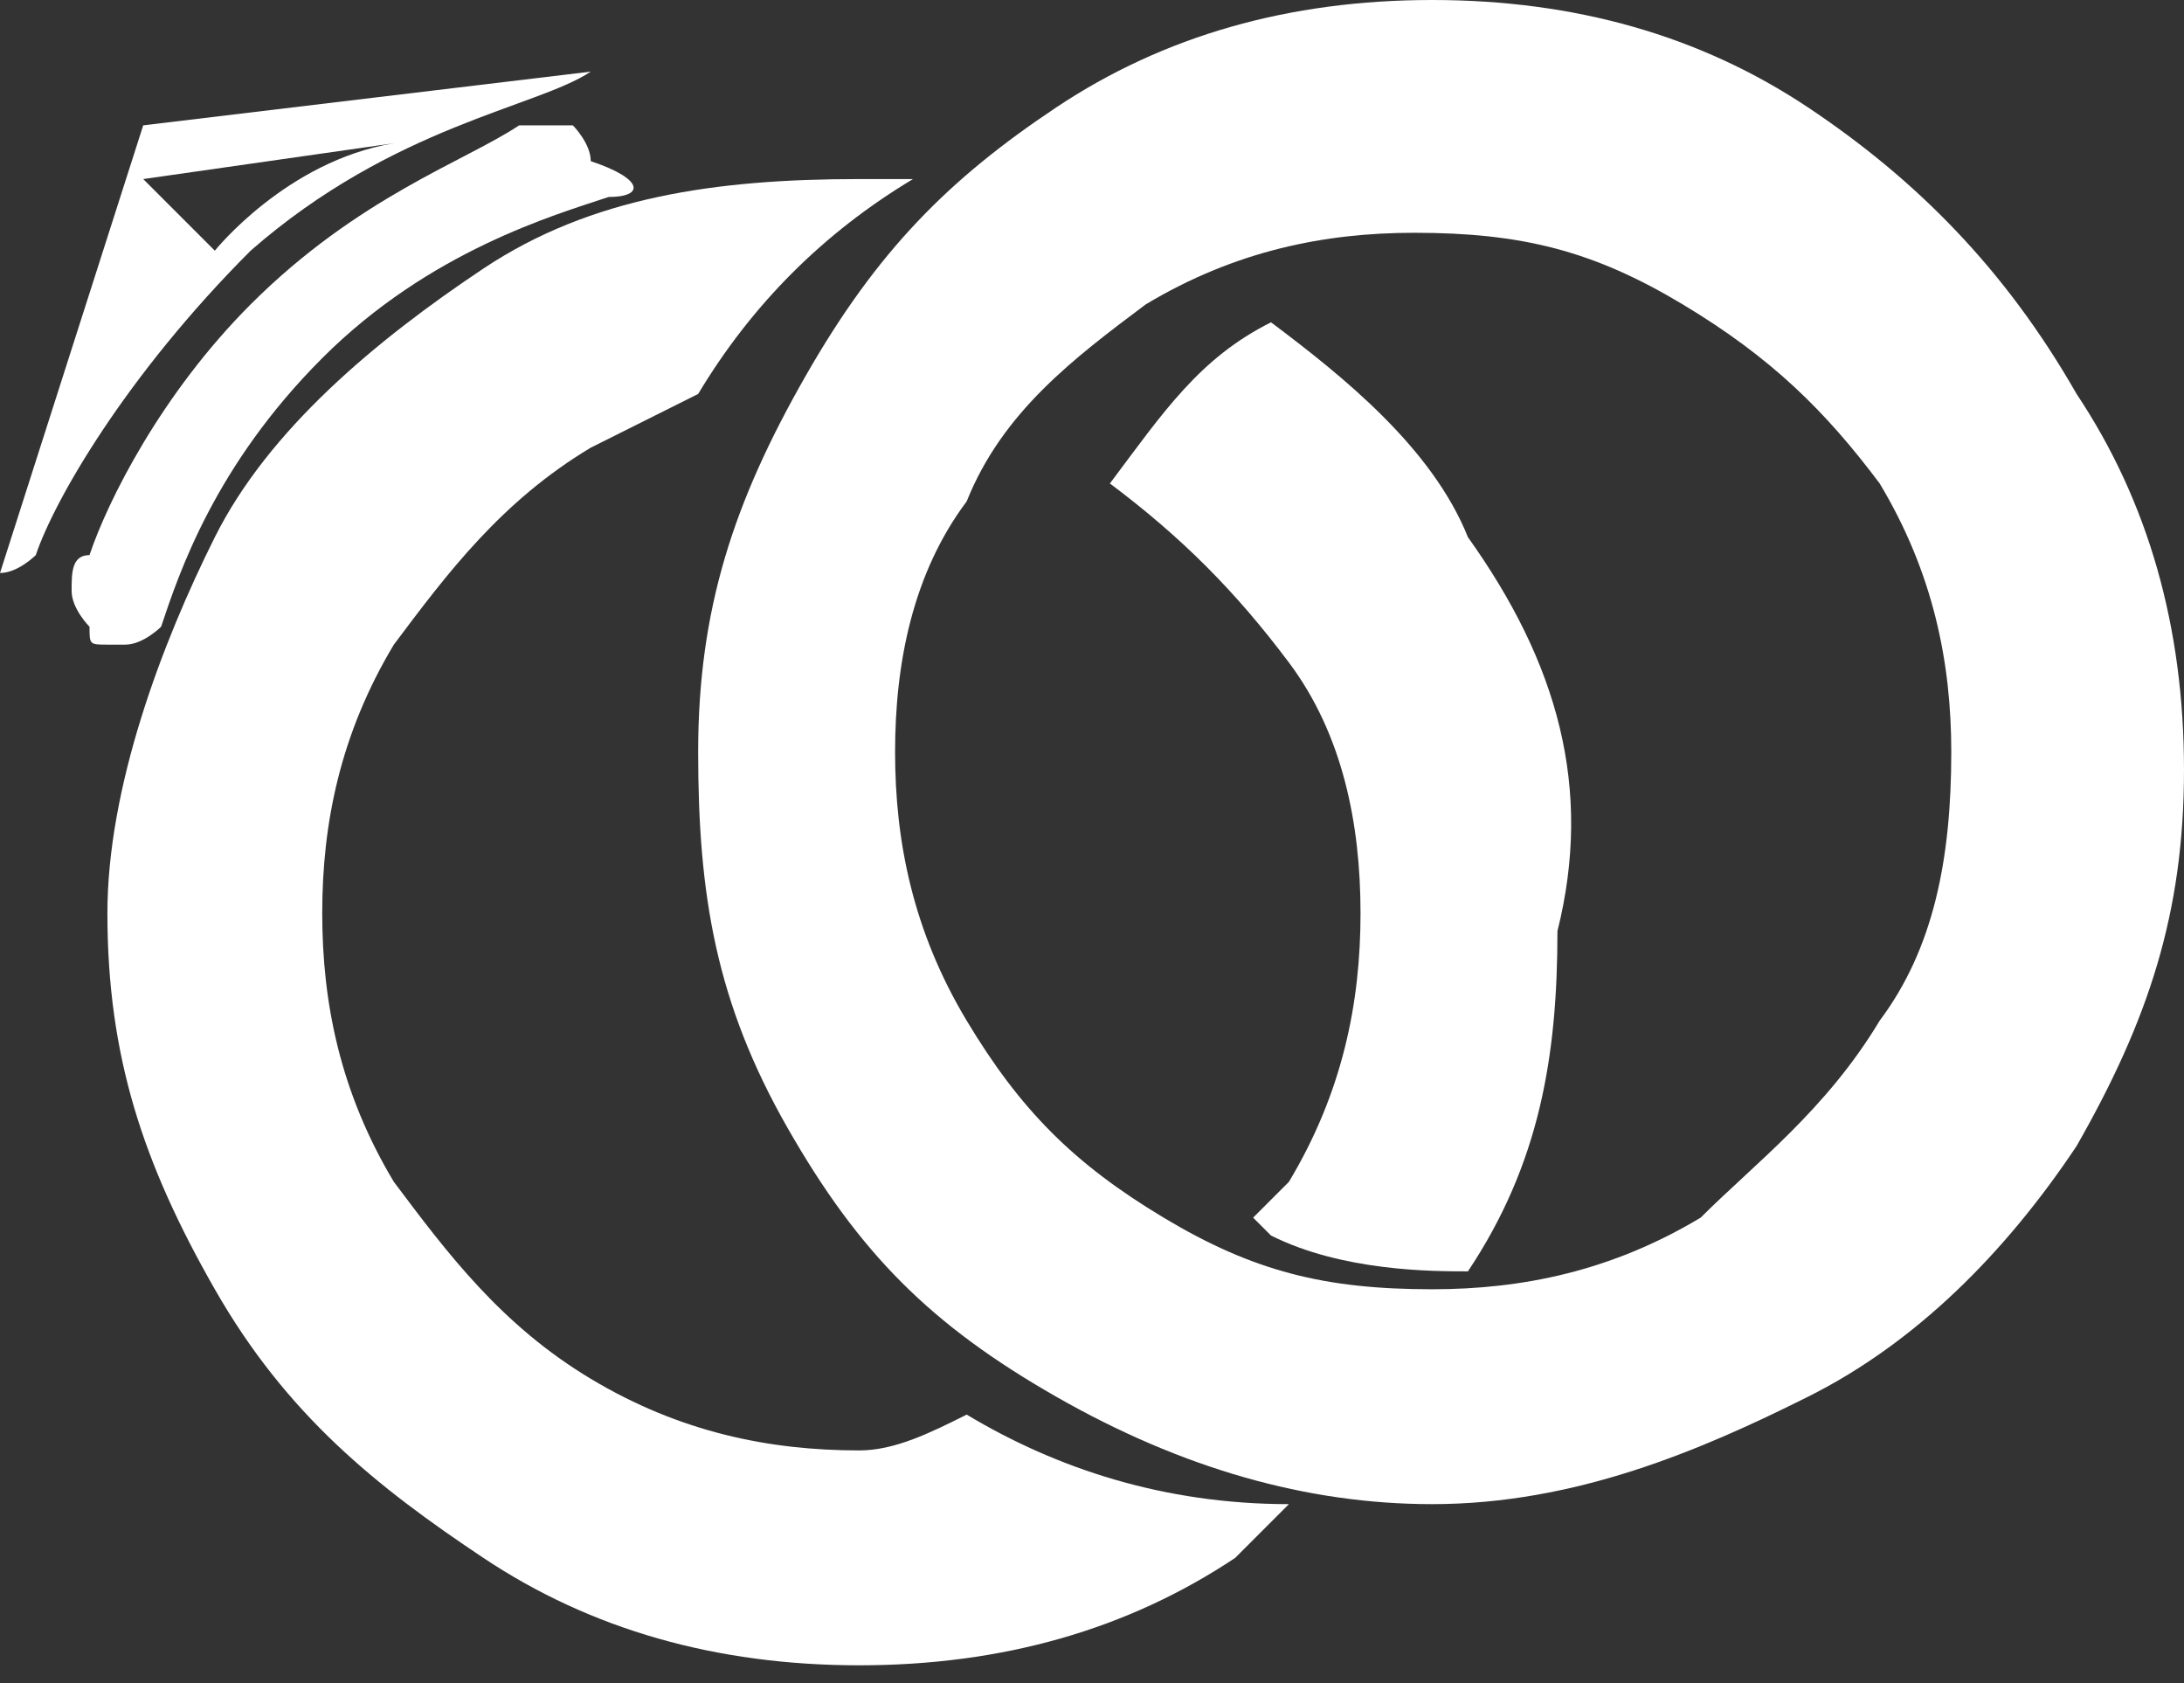 <?xml version="1.0" encoding="utf-8"?>
<!-- Generator: Adobe Illustrator 19.0.1, SVG Export Plug-In . SVG Version: 6.00 Build 0)  -->
<svg version="1.1" id="Layer_1" xmlns="http://www.w3.org/2000/svg" xmlns:xlink="http://www.w3.org/1999/xlink" x="0px" y="0px"
	 viewBox="-143 96.6 12.2 9.4" style="enable-background:new -143 96.6 12.2 9.4;" xml:space="preserve">
<rect x="-143" y="96.6" width="12.2" height="9.4" fill="#333333" stroke="none"/>
<style type="text/css">
	.st0{fill:#FFFFFF;}
</style>
<g>
	<g>
		<path class="st0" d="M-139.1,98.8c0.3-0.5,0.7-0.9,1.2-1.2c-0.1,0-0.2,0-0.3,0c-0.8,0-1.5,0.1-2.1,0.5s-1.2,0.9-1.5,1.5
			s-0.6,1.4-0.6,2.1c0,0.8,0.2,1.4,0.6,2.1c0.4,0.7,0.9,1.1,1.5,1.5s1.3,0.6,2.1,0.6s1.5-0.2,2.1-0.6c0.1-0.1,0.2-0.2,0.3-0.3
			c-0.7,0-1.3-0.2-1.8-0.5l0,0c-0.2,0.1-0.4,0.2-0.6,0.2c-0.5,0-1-0.1-1.5-0.4s-0.8-0.7-1.1-1.1c-0.3-0.5-0.4-1-0.4-1.5
			s0.1-1,0.4-1.5c0.3-0.4,0.6-0.8,1.1-1.1L-139.1,98.8z"/>
		<path class="st0" d="M-134.8,99.6c-0.2-0.5-0.7-0.9-1.1-1.2c-0.4,0.2-0.6,0.5-0.9,0.9c0.4,0.3,0.7,0.6,1,1s0.4,0.9,0.4,1.4
			s-0.1,1-0.4,1.5c-0.1,0.1-0.1,0.1-0.2,0.2l0.1,0.1c0.4,0.2,0.9,0.2,1.1,0.2c0.4-0.6,0.5-1.2,0.5-1.9
			C-134.1,101-134.3,100.3-134.8,99.6z"/>
		<path class="st0" d="M-131.4,98.8c0.4,0.6,0.6,1.3,0.6,2.1c0,0.8-0.2,1.4-0.6,2.1c-0.4,0.6-0.9,1.1-1.5,1.4s-1.3,0.6-2.1,0.6
			c-0.7,0-1.4-0.2-2.1-0.6c-0.7-0.4-1.1-0.8-1.5-1.5s-0.5-1.3-0.5-2.1c0-0.8,0.2-1.4,0.6-2.1c0.4-0.7,0.8-1.1,1.4-1.5
			c0.6-0.4,1.3-0.6,2.1-0.6s1.5,0.2,2.1,0.6C-132.3,97.6-131.8,98.1-131.4,98.8z M-133.6,98.3c-0.5-0.3-0.9-0.4-1.5-0.4
			c-0.5,0-1,0.1-1.5,0.4c-0.4,0.3-0.8,0.6-1,1.1c-0.3,0.4-0.4,0.9-0.4,1.4s0.1,1,0.4,1.5s0.6,0.8,1.1,1.1c0.5,0.3,0.9,0.4,1.5,0.4
			c0.5,0,1-0.1,1.5-0.4c0.3-0.3,0.7-0.6,1-1.1c0.3-0.4,0.4-0.9,0.4-1.5c0-0.5-0.1-1-0.4-1.5C-132.8,98.9-133.1,98.6-133.6,98.3z"/>
	</g>
	<path class="st0" d="M-139.6,97.7c-0.3,0.1-1,0.3-1.6,0.9c-0.6,0.6-0.8,1.2-0.9,1.5c0,0-0.1,0.1-0.2,0.1l-0.1,0
		c-0.1,0-0.1,0-0.1-0.1l0,0c0,0-0.1-0.1-0.1-0.2c0-0.1,0-0.2,0.1-0.2c0.1-0.3,0.4-0.9,0.9-1.4c0.6-0.6,1.2-0.8,1.5-1
		c0.1,0,0.2,0,0.2,0c0.1,0,0.1,0,0.1,0s0.1,0.1,0.1,0.2C-139.4,97.6-139.4,97.7-139.6,97.7z"/>
	<path class="st0" d="M-139.7,97C-139.7,97.1-139.7,97.1-139.7,97c-0.3,0.2-1.1,0.3-1.9,1c-0.7,0.7-1.1,1.4-1.2,1.7
		c0,0-0.1,0.1-0.2,0.1l0.8-2.5L-139.7,97z M-142.2,97.6l0.4,0.4c0,0,0.4-0.5,1-0.6L-142.2,97.6z"/>
</g>
</svg>
